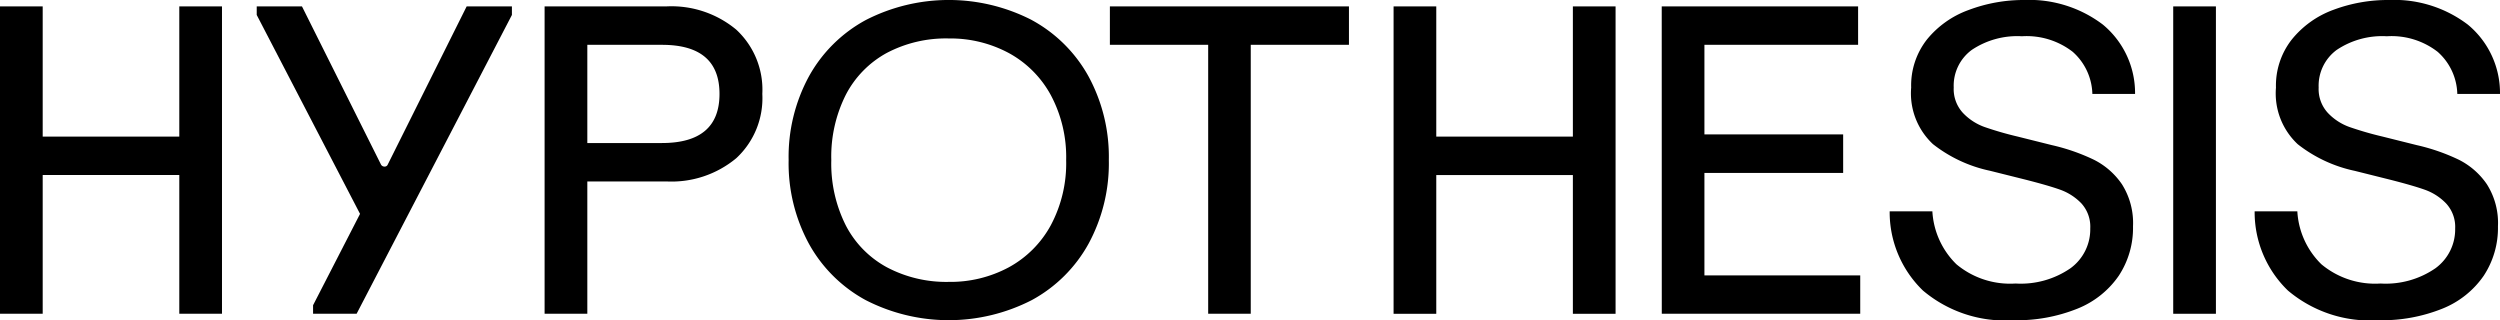 <svg xmlns="http://www.w3.org/2000/svg" xmlns:xlink="http://www.w3.org/1999/xlink" id="HYPOTHESIS-logo" data-name="HYPOTHESISlogo" width="83.144" height="10.648" viewBox="0 0 83.144 10.648"><defs><clipPath id="clip-path"><rect id="Rectangle_2" data-name="Rectangle 2" width="83.144" height="10.648" fill="currentColor"></rect></clipPath></defs><g id="Group_2" data-name="Group 2"><path id="Path_1" data-name="Path 1" d="M5.963.445v4.33H1.42V.445H0V10.667H1.42V6.053H5.963v4.614h1.42V.445Z" transform="translate(0 -0.232)" fill="currentColor"></path><g id="Group_1" data-name="Group 1" clip-path="url(#clip-path)"><path id="Path_2" data-name="Path 2" d="M17.818.444h1.505L21.949,5.7a.128.128,0,0,0,.114.071.11.11,0,0,0,.114-.071L24.8.444h1.505V.728L21.14,10.666H19.692v-.284l1.562-3.038L17.818.728Z" transform="translate(-9.28 -0.231)" fill="currentColor"></path><path id="Path_3" data-name="Path 3" d="M37.8.444h4.046a3.369,3.369,0,0,1,2.329.774,2.72,2.72,0,0,1,.866,2.137,2.72,2.72,0,0,1-.866,2.137,3.367,3.367,0,0,1-2.329.773H39.221v4.4H37.8Zm3.9,4.544q1.917,0,1.917-1.633T41.705,1.722H39.221V4.988Z" transform="translate(-19.688 -0.231)" fill="currentColor"></path><path id="Path_4" data-name="Path 4" d="M62.821.667a4.732,4.732,0,0,1,1.888,1.874,5.609,5.609,0,0,1,.675,2.783,5.607,5.607,0,0,1-.675,2.783,4.729,4.729,0,0,1-1.888,1.874,6.046,6.046,0,0,1-5.523,0A4.73,4.73,0,0,1,55.41,8.107a5.6,5.6,0,0,1-.675-2.783,5.6,5.6,0,0,1,.675-2.783A4.733,4.733,0,0,1,57.3.667a6.046,6.046,0,0,1,5.523,0M58,1.76a3.33,3.33,0,0,0-1.363,1.392,4.569,4.569,0,0,0-.483,2.172A4.569,4.569,0,0,0,56.638,7.5a3.314,3.314,0,0,0,1.37,1.392,4.222,4.222,0,0,0,2.051.483,4.1,4.1,0,0,0,1.995-.483,3.489,3.489,0,0,0,1.4-1.4,4.376,4.376,0,0,0,.511-2.165,4.372,4.372,0,0,0-.511-2.165,3.487,3.487,0,0,0-1.4-1.4,4.108,4.108,0,0,0-1.995-.483A4.218,4.218,0,0,0,58,1.76" transform="translate(-28.507)" fill="currentColor"></path><path id="Path_5" data-name="Path 5" d="M77.031.444h7.951V1.722H81.716v8.944H80.3V1.722H77.031Z" transform="translate(-40.119 -0.231)" fill="currentColor"></path><path id="Path_6" data-name="Path 6" d="M96.722.444h1.42v4.33h4.543V.444h1.42V10.667h-1.42V6.053H98.142v4.614h-1.42Z" transform="translate(-50.375 -0.231)" fill="currentColor"></path><path id="Path_7" data-name="Path 7" d="M138.24.817a2.95,2.95,0,0,1,1.072,2.307h-1.42a1.934,1.934,0,0,0-.653-1.4,2.5,2.5,0,0,0-1.69-.518,2.718,2.718,0,0,0-1.668.454,1.477,1.477,0,0,0-.6,1.249,1.17,1.17,0,0,0,.305.845,1.846,1.846,0,0,0,.718.469,11.067,11.067,0,0,0,1.107.32l1.136.284a6.6,6.6,0,0,1,1.391.483,2.466,2.466,0,0,1,.937.817,2.408,2.408,0,0,1,.369,1.4,2.887,2.887,0,0,1-.476,1.647,3.037,3.037,0,0,1-1.377,1.093,5.4,5.4,0,0,1-2.122.383,4.234,4.234,0,0,1-3.011-.987,3.622,3.622,0,0,1-1.107-2.634h1.42a2.67,2.67,0,0,0,.8,1.76,2.786,2.786,0,0,0,1.967.64,2.908,2.908,0,0,0,1.831-.511,1.6,1.6,0,0,0,.653-1.321,1.151,1.151,0,0,0-.3-.838,1.839,1.839,0,0,0-.711-.454q-.4-.142-1.185-.341l-1.136-.284a4.61,4.61,0,0,1-1.9-.887,2.31,2.31,0,0,1-.724-1.881,2.476,2.476,0,0,1,.526-1.6,3.178,3.178,0,0,1,1.384-.979A5.174,5.174,0,0,1,135.62,0a4.051,4.051,0,0,1,2.62.817" transform="translate(-68.305 0)" fill="currentColor"></path><rect id="Rectangle_1" data-name="Rectangle 1" width="1.42" height="10.222" transform="translate(72.276 0.213)" fill="currentColor"></rect><path id="Path_8" data-name="Path 8" d="M163.569.817a2.947,2.947,0,0,1,1.072,2.307h-1.42a1.934,1.934,0,0,0-.653-1.4,2.5,2.5,0,0,0-1.69-.518,2.718,2.718,0,0,0-1.668.454,1.477,1.477,0,0,0-.6,1.249,1.17,1.17,0,0,0,.305.845,1.844,1.844,0,0,0,.717.469,11.12,11.12,0,0,0,1.107.32l1.136.284a6.6,6.6,0,0,1,1.392.483,2.466,2.466,0,0,1,.937.817,2.4,2.4,0,0,1,.369,1.4,2.887,2.887,0,0,1-.476,1.647,3.037,3.037,0,0,1-1.377,1.093,5.4,5.4,0,0,1-2.122.383,4.233,4.233,0,0,1-3.01-.987,3.622,3.622,0,0,1-1.107-2.634h1.42a2.666,2.666,0,0,0,.8,1.76,2.786,2.786,0,0,0,1.967.64,2.908,2.908,0,0,0,1.831-.511A1.6,1.6,0,0,0,163.15,7.6a1.149,1.149,0,0,0-.305-.838,1.834,1.834,0,0,0-.71-.454q-.4-.142-1.185-.341l-1.136-.284a4.615,4.615,0,0,1-1.9-.887,2.311,2.311,0,0,1-.724-1.881,2.479,2.479,0,0,1,.526-1.6A3.182,3.182,0,0,1,159.1.327,5.17,5.17,0,0,1,160.949,0a4.05,4.05,0,0,1,2.62.817" transform="translate(-81.497 0)" fill="currentColor"></path><path id="Path_9" data-name="Path 9" d="M115.332.444h6.531V1.722h-5.111V4.7h4.614V5.982h-4.614V9.389h5.182v1.277h-6.6Z" transform="translate(-60.067 -0.231)" fill="currentColor"></path></g></g></svg>